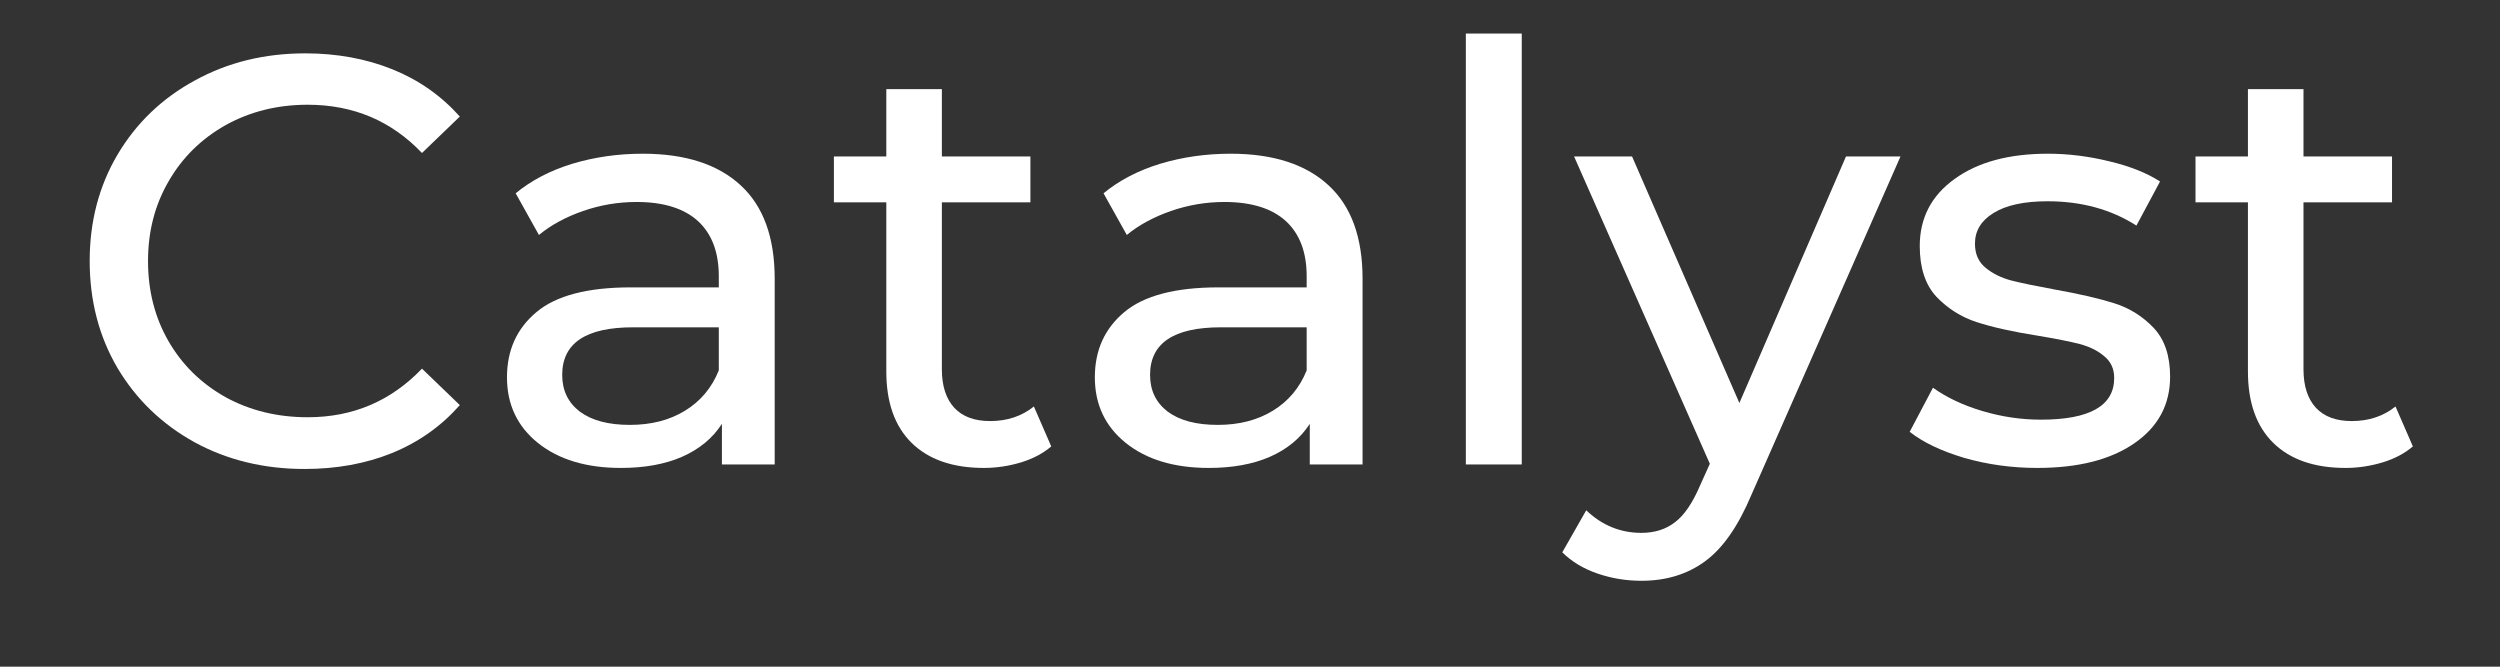 <svg xmlns="http://www.w3.org/2000/svg" xmlns:xlink="http://www.w3.org/1999/xlink" width="150" zoomAndPan="magnify" viewBox="0 0 112.5 30" height="40" preserveAspectRatio="xMidYMid meet" version="1.0"><rect x="0" y="0" width="112.5" height="30" fill="#333333" stroke="none"/><defs><g/></defs><g fill="#ffffff" fill-opacity="1"><g transform="translate(2.786, 20.901)"><g><path d="M 10.922 0.203 C 9.098 0.203 7.445 -0.195 5.969 -1 C 4.5 -1.812 3.344 -2.926 2.5 -4.344 C 1.664 -5.77 1.25 -7.375 1.25 -9.156 C 1.25 -10.926 1.664 -12.52 2.5 -13.938 C 3.344 -15.363 4.504 -16.477 5.984 -17.281 C 7.461 -18.094 9.117 -18.5 10.953 -18.5 C 12.379 -18.5 13.688 -18.258 14.875 -17.781 C 16.062 -17.301 17.07 -16.594 17.906 -15.656 L 16.203 -14.016 C 14.828 -15.461 13.113 -16.188 11.062 -16.188 C 9.695 -16.188 8.461 -15.879 7.359 -15.266 C 6.266 -14.648 5.41 -13.805 4.797 -12.734 C 4.18 -11.672 3.875 -10.477 3.875 -9.156 C 3.875 -7.82 4.18 -6.617 4.797 -5.547 C 5.41 -4.484 6.266 -3.645 7.359 -3.031 C 8.461 -2.426 9.695 -2.125 11.062 -2.125 C 13.094 -2.125 14.805 -2.852 16.203 -4.312 L 17.906 -2.672 C 17.07 -1.723 16.055 -1.004 14.859 -0.516 C 13.672 -0.035 12.359 0.203 10.922 0.203 Z M 10.922 0.203 "/></g></g></g><g fill="#ffffff" fill-opacity="1"><g transform="translate(21.502, 20.901)"><g><path d="M 7.422 -13.984 C 9.336 -13.984 10.805 -13.508 11.828 -12.562 C 12.848 -11.625 13.359 -10.223 13.359 -8.359 L 13.359 0 L 10.984 0 L 10.984 -1.828 C 10.566 -1.18 9.969 -0.688 9.188 -0.344 C 8.414 -0.008 7.5 0.156 6.438 0.156 C 4.883 0.156 3.641 -0.219 2.703 -0.969 C 1.773 -1.719 1.312 -2.703 1.312 -3.922 C 1.312 -5.141 1.754 -6.117 2.641 -6.859 C 3.523 -7.598 4.938 -7.969 6.875 -7.969 L 10.844 -7.969 L 10.844 -8.469 C 10.844 -9.551 10.531 -10.379 9.906 -10.953 C 9.281 -11.523 8.359 -11.812 7.141 -11.812 C 6.316 -11.812 5.516 -11.676 4.734 -11.406 C 3.953 -11.133 3.289 -10.773 2.75 -10.328 L 1.703 -12.203 C 2.41 -12.785 3.258 -13.227 4.25 -13.531 C 5.25 -13.832 6.305 -13.984 7.422 -13.984 Z M 6.844 -1.781 C 7.801 -1.781 8.629 -1.992 9.328 -2.422 C 10.023 -2.848 10.531 -3.453 10.844 -4.234 L 10.844 -6.172 L 6.984 -6.172 C 4.859 -6.172 3.797 -5.457 3.797 -4.031 C 3.797 -3.332 4.062 -2.781 4.594 -2.375 C 5.133 -1.977 5.883 -1.781 6.844 -1.781 Z M 6.844 -1.781 "/></g></g></g><g fill="#ffffff" fill-opacity="1"><g transform="translate(37.134, 20.901)"><g><path d="M 10.172 -0.812 C 9.805 -0.5 9.352 -0.258 8.812 -0.094 C 8.27 0.07 7.711 0.156 7.141 0.156 C 5.742 0.156 4.66 -0.219 3.891 -0.969 C 3.129 -1.719 2.75 -2.789 2.75 -4.188 L 2.75 -11.797 L 0.391 -11.797 L 0.391 -13.859 L 2.75 -13.859 L 2.75 -16.891 L 5.25 -16.891 L 5.25 -13.859 L 9.234 -13.859 L 9.234 -11.797 L 5.25 -11.797 L 5.25 -4.281 C 5.25 -3.531 5.438 -2.953 5.812 -2.547 C 6.188 -2.148 6.723 -1.953 7.422 -1.953 C 8.191 -1.953 8.848 -2.172 9.391 -2.609 Z M 10.172 -0.812 "/></g></g></g><g fill="#ffffff" fill-opacity="1"><g transform="translate(47.956, 20.901)"><g><path d="M 7.422 -13.984 C 9.336 -13.984 10.805 -13.508 11.828 -12.562 C 12.848 -11.625 13.359 -10.223 13.359 -8.359 L 13.359 0 L 10.984 0 L 10.984 -1.828 C 10.566 -1.18 9.969 -0.688 9.188 -0.344 C 8.414 -0.008 7.5 0.156 6.438 0.156 C 4.883 0.156 3.641 -0.219 2.703 -0.969 C 1.773 -1.719 1.312 -2.703 1.312 -3.922 C 1.312 -5.141 1.754 -6.117 2.641 -6.859 C 3.523 -7.598 4.938 -7.969 6.875 -7.969 L 10.844 -7.969 L 10.844 -8.469 C 10.844 -9.551 10.531 -10.379 9.906 -10.953 C 9.281 -11.523 8.359 -11.812 7.141 -11.812 C 6.316 -11.812 5.516 -11.676 4.734 -11.406 C 3.953 -11.133 3.289 -10.773 2.75 -10.328 L 1.703 -12.203 C 2.41 -12.785 3.258 -13.227 4.25 -13.531 C 5.25 -13.832 6.305 -13.984 7.422 -13.984 Z M 6.844 -1.781 C 7.801 -1.781 8.629 -1.992 9.328 -2.422 C 10.023 -2.848 10.531 -3.453 10.844 -4.234 L 10.844 -6.172 L 6.984 -6.172 C 4.859 -6.172 3.797 -5.457 3.797 -4.031 C 3.797 -3.332 4.062 -2.781 4.594 -2.375 C 5.133 -1.977 5.883 -1.781 6.844 -1.781 Z M 6.844 -1.781 "/></g></g></g><g fill="#ffffff" fill-opacity="1"><g transform="translate(63.588, 20.901)"><g><path d="M 2.375 -19.391 L 4.891 -19.391 L 4.891 0 L 2.375 0 Z M 2.375 -19.391 "/></g></g></g><g fill="#ffffff" fill-opacity="1"><g transform="translate(70.881, 20.901)"><g><path d="M 14.641 -13.859 L 7.922 1.391 C 7.328 2.797 6.633 3.785 5.844 4.359 C 5.051 4.941 4.098 5.234 2.984 5.234 C 2.297 5.234 1.633 5.125 1 4.906 C 0.363 4.688 -0.16 4.367 -0.578 3.953 L 0.5 2.062 C 1.207 2.738 2.035 3.078 2.984 3.078 C 3.586 3.078 4.094 2.914 4.5 2.594 C 4.914 2.281 5.289 1.727 5.625 0.938 L 6.062 -0.031 L -0.047 -13.859 L 2.562 -13.859 L 7.391 -2.766 L 12.188 -13.859 Z M 14.641 -13.859 "/></g></g></g><g fill="#ffffff" fill-opacity="1"><g transform="translate(85.311, 20.901)"><g><path d="M 6.359 0.156 C 5.223 0.156 4.129 0.004 3.078 -0.297 C 2.035 -0.609 1.219 -1 0.625 -1.469 L 1.672 -3.453 C 2.285 -3.016 3.023 -2.664 3.891 -2.406 C 4.766 -2.145 5.645 -2.016 6.531 -2.016 C 8.727 -2.016 9.828 -2.641 9.828 -3.891 C 9.828 -4.305 9.676 -4.633 9.375 -4.875 C 9.082 -5.125 8.711 -5.305 8.266 -5.422 C 7.828 -5.535 7.195 -5.66 6.375 -5.797 C 5.258 -5.973 4.348 -6.176 3.641 -6.406 C 2.941 -6.633 2.336 -7.016 1.828 -7.547 C 1.328 -8.086 1.078 -8.848 1.078 -9.828 C 1.078 -11.086 1.598 -12.094 2.641 -12.844 C 3.68 -13.602 5.082 -13.984 6.844 -13.984 C 7.77 -13.984 8.691 -13.867 9.609 -13.641 C 10.535 -13.422 11.297 -13.117 11.891 -12.734 L 10.828 -10.75 C 9.691 -11.477 8.359 -11.844 6.828 -11.844 C 5.766 -11.844 4.953 -11.664 4.391 -11.312 C 3.836 -10.969 3.562 -10.508 3.562 -9.938 C 3.562 -9.477 3.719 -9.117 4.031 -8.859 C 4.344 -8.598 4.727 -8.406 5.188 -8.281 C 5.645 -8.164 6.297 -8.031 7.141 -7.875 C 8.254 -7.676 9.156 -7.469 9.844 -7.25 C 10.531 -7.031 11.117 -6.66 11.609 -6.141 C 12.098 -5.617 12.344 -4.891 12.344 -3.953 C 12.344 -2.691 11.805 -1.691 10.734 -0.953 C 9.66 -0.211 8.203 0.156 6.359 0.156 Z M 6.359 0.156 "/></g></g></g><g fill="#ffffff" fill-opacity="1"><g transform="translate(98.407, 20.901)"><g><path d="M 10.172 -0.812 C 9.805 -0.5 9.352 -0.258 8.812 -0.094 C 8.27 0.07 7.711 0.156 7.141 0.156 C 5.742 0.156 4.66 -0.219 3.891 -0.969 C 3.129 -1.719 2.75 -2.789 2.75 -4.188 L 2.75 -11.797 L 0.391 -11.797 L 0.391 -13.859 L 2.75 -13.859 L 2.75 -16.891 L 5.25 -16.891 L 5.25 -13.859 L 9.234 -13.859 L 9.234 -11.797 L 5.25 -11.797 L 5.25 -4.281 C 5.25 -3.531 5.438 -2.953 5.812 -2.547 C 6.188 -2.148 6.723 -1.953 7.422 -1.953 C 8.191 -1.953 8.848 -2.172 9.391 -2.609 Z M 10.172 -0.812 "/></g></g></g></svg>